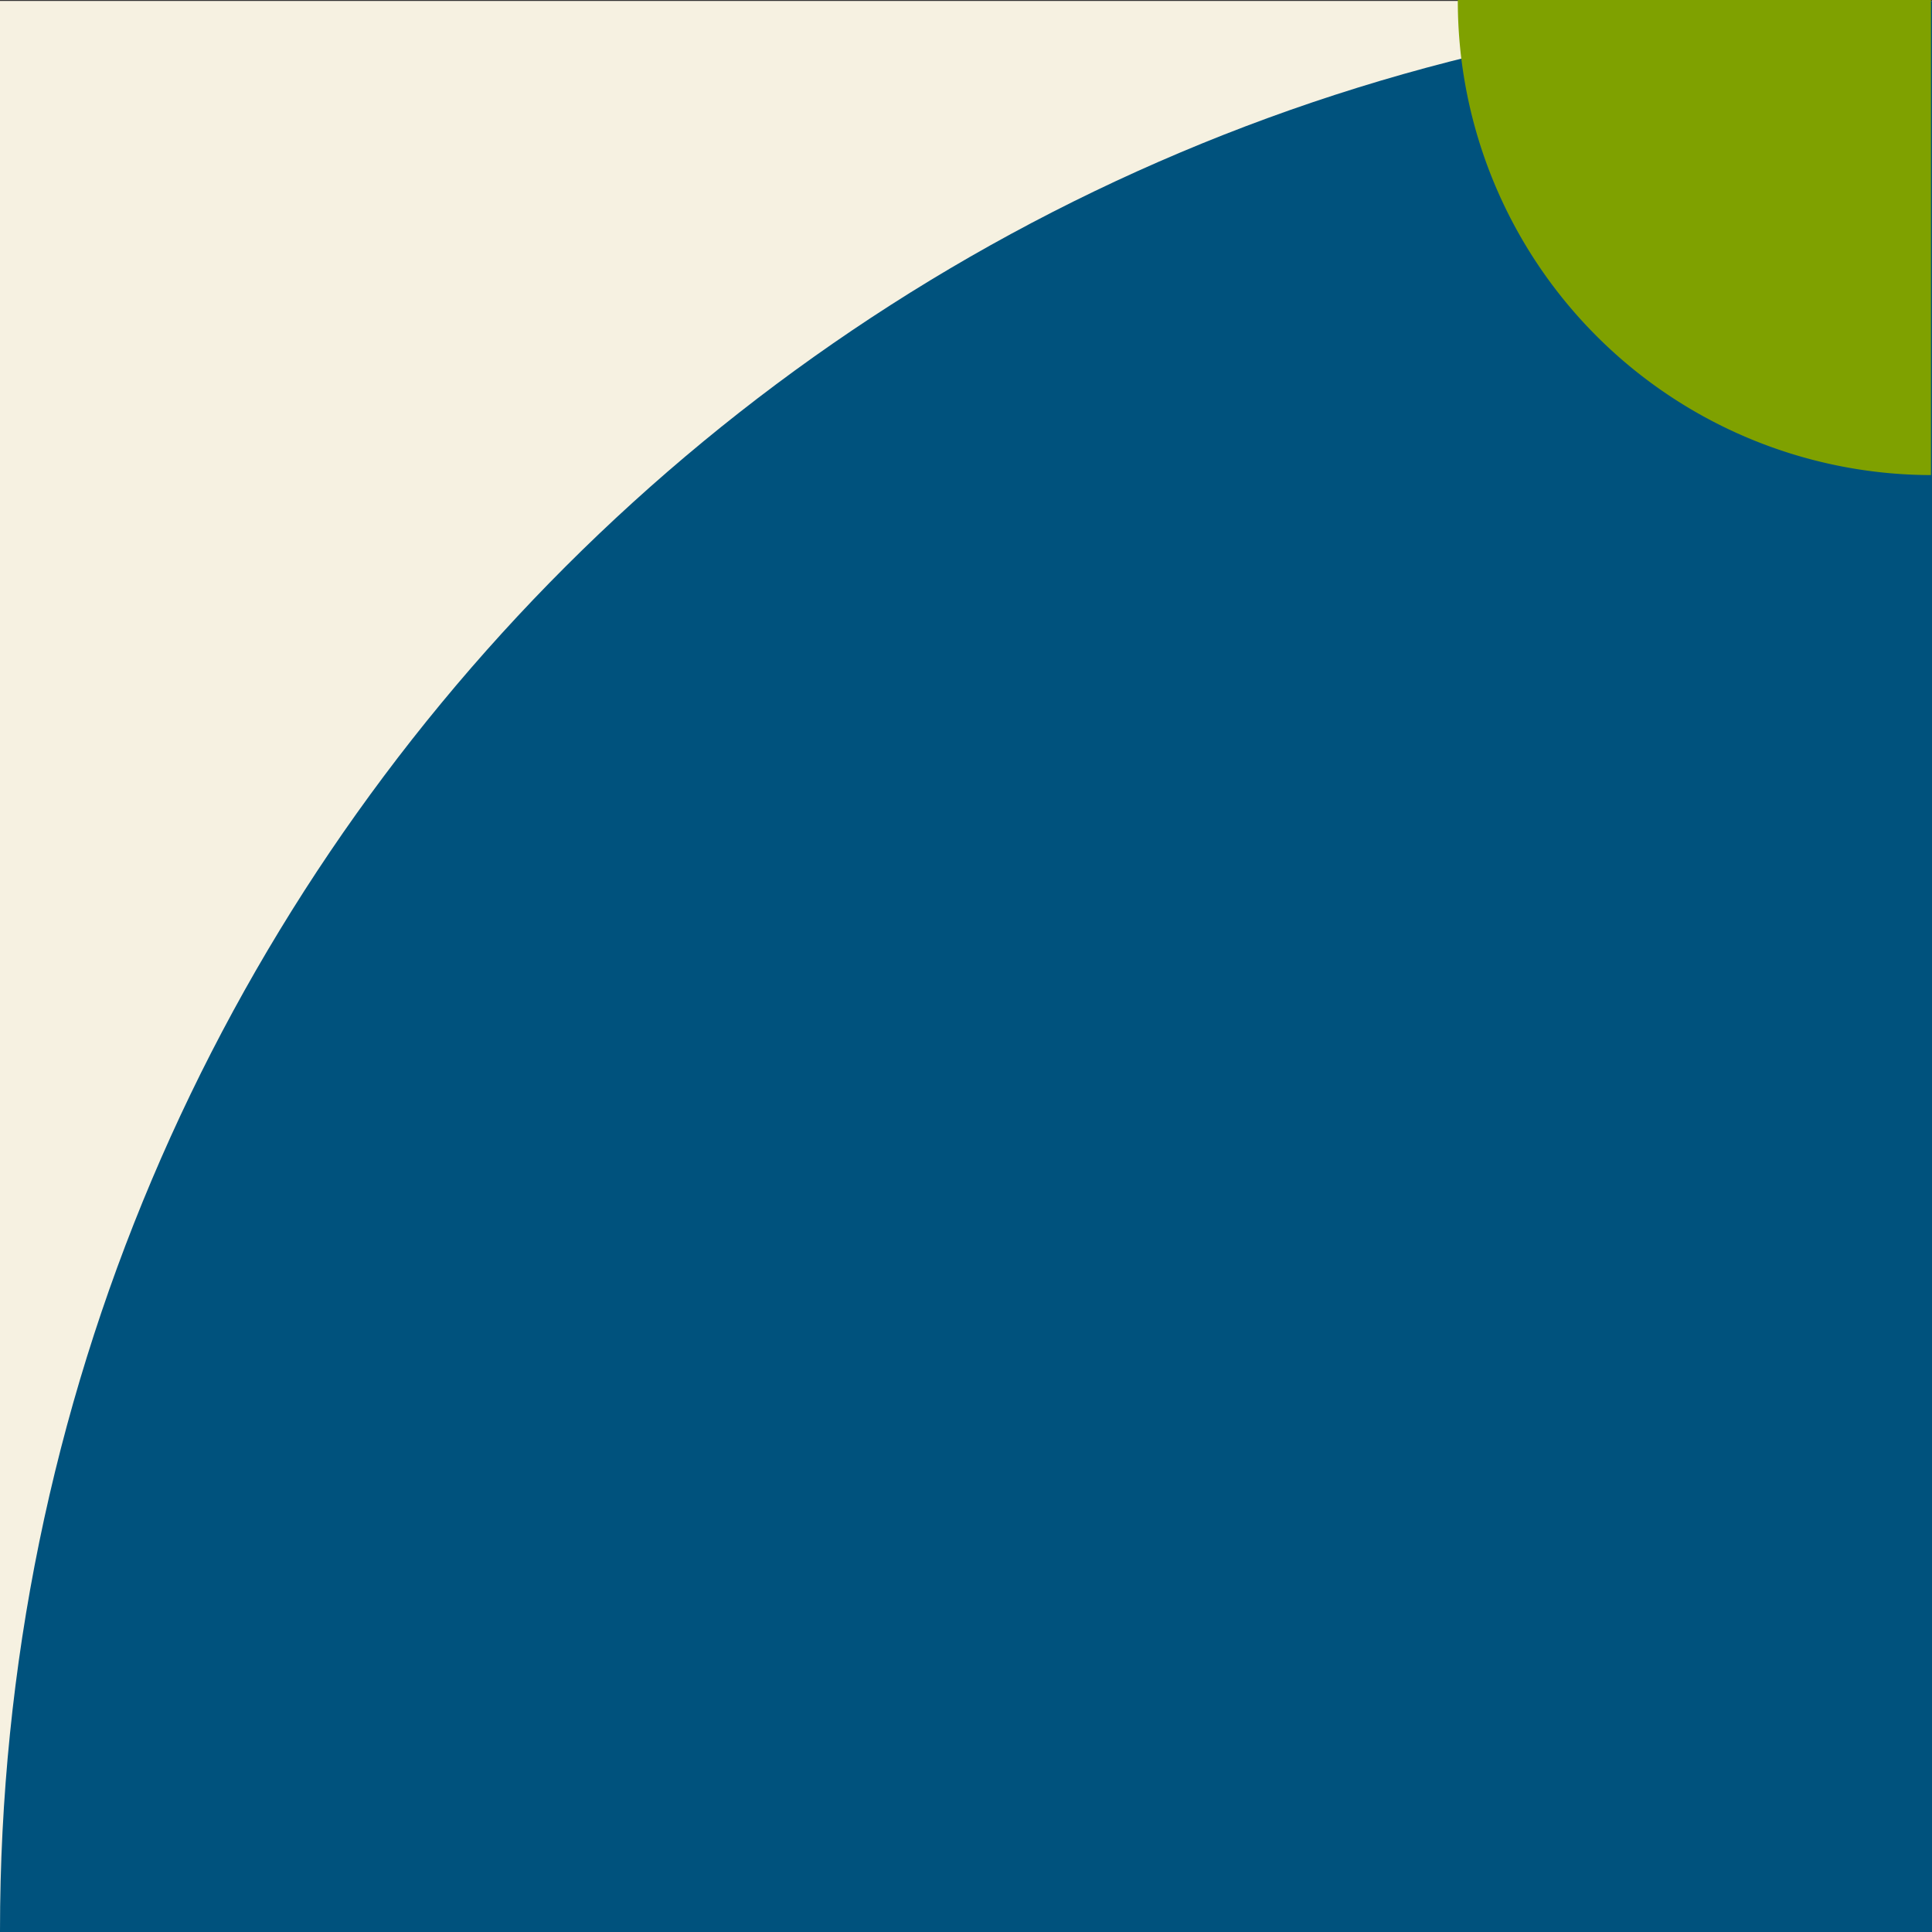 <?xml version="1.0" encoding="UTF-8"?> <svg xmlns="http://www.w3.org/2000/svg" xmlns:xlink="http://www.w3.org/1999/xlink" width="284" height="284" viewBox="0 0 284 284"><rect x="0" y="0" width="284" height="284" fill="#333333" stroke="none"/><defs><clipPath id="clip-path"><rect id="Rectangle_106" data-name="Rectangle 106" width="90.313" height="150.521" fill="#7fa100" stroke="#707070" stroke-width="1"></rect></clipPath></defs><rect id="Rectangle_69" data-name="Rectangle 69" width="284" height="283.86" transform="translate(0 0.14)" fill="#f6f1e1"></rect><path id="Tracé_1784" data-name="Tracé 1784" d="M284,617.36H0v-.143C0,460.526,127.148,333.5,284,333.5Z" transform="translate(0 -333.36)" fill="#00527d"></path><g id="Groupe_de_masques_3" data-name="Groupe de masques 3" transform="translate(193.538)" clip-path="url(#clip-path)"><path id="Tracé_1833" data-name="Tracé 1833" d="M132.6,452.517h0a69.7,69.7,0,0,1-69.7-69.7v-.072a69.7,69.7,0,1,1,139.393,0v.072a69.7,69.7,0,0,1-69.7,69.7" transform="translate(-42.144 -382.681)" fill="#7fa100"></path></g></svg> 